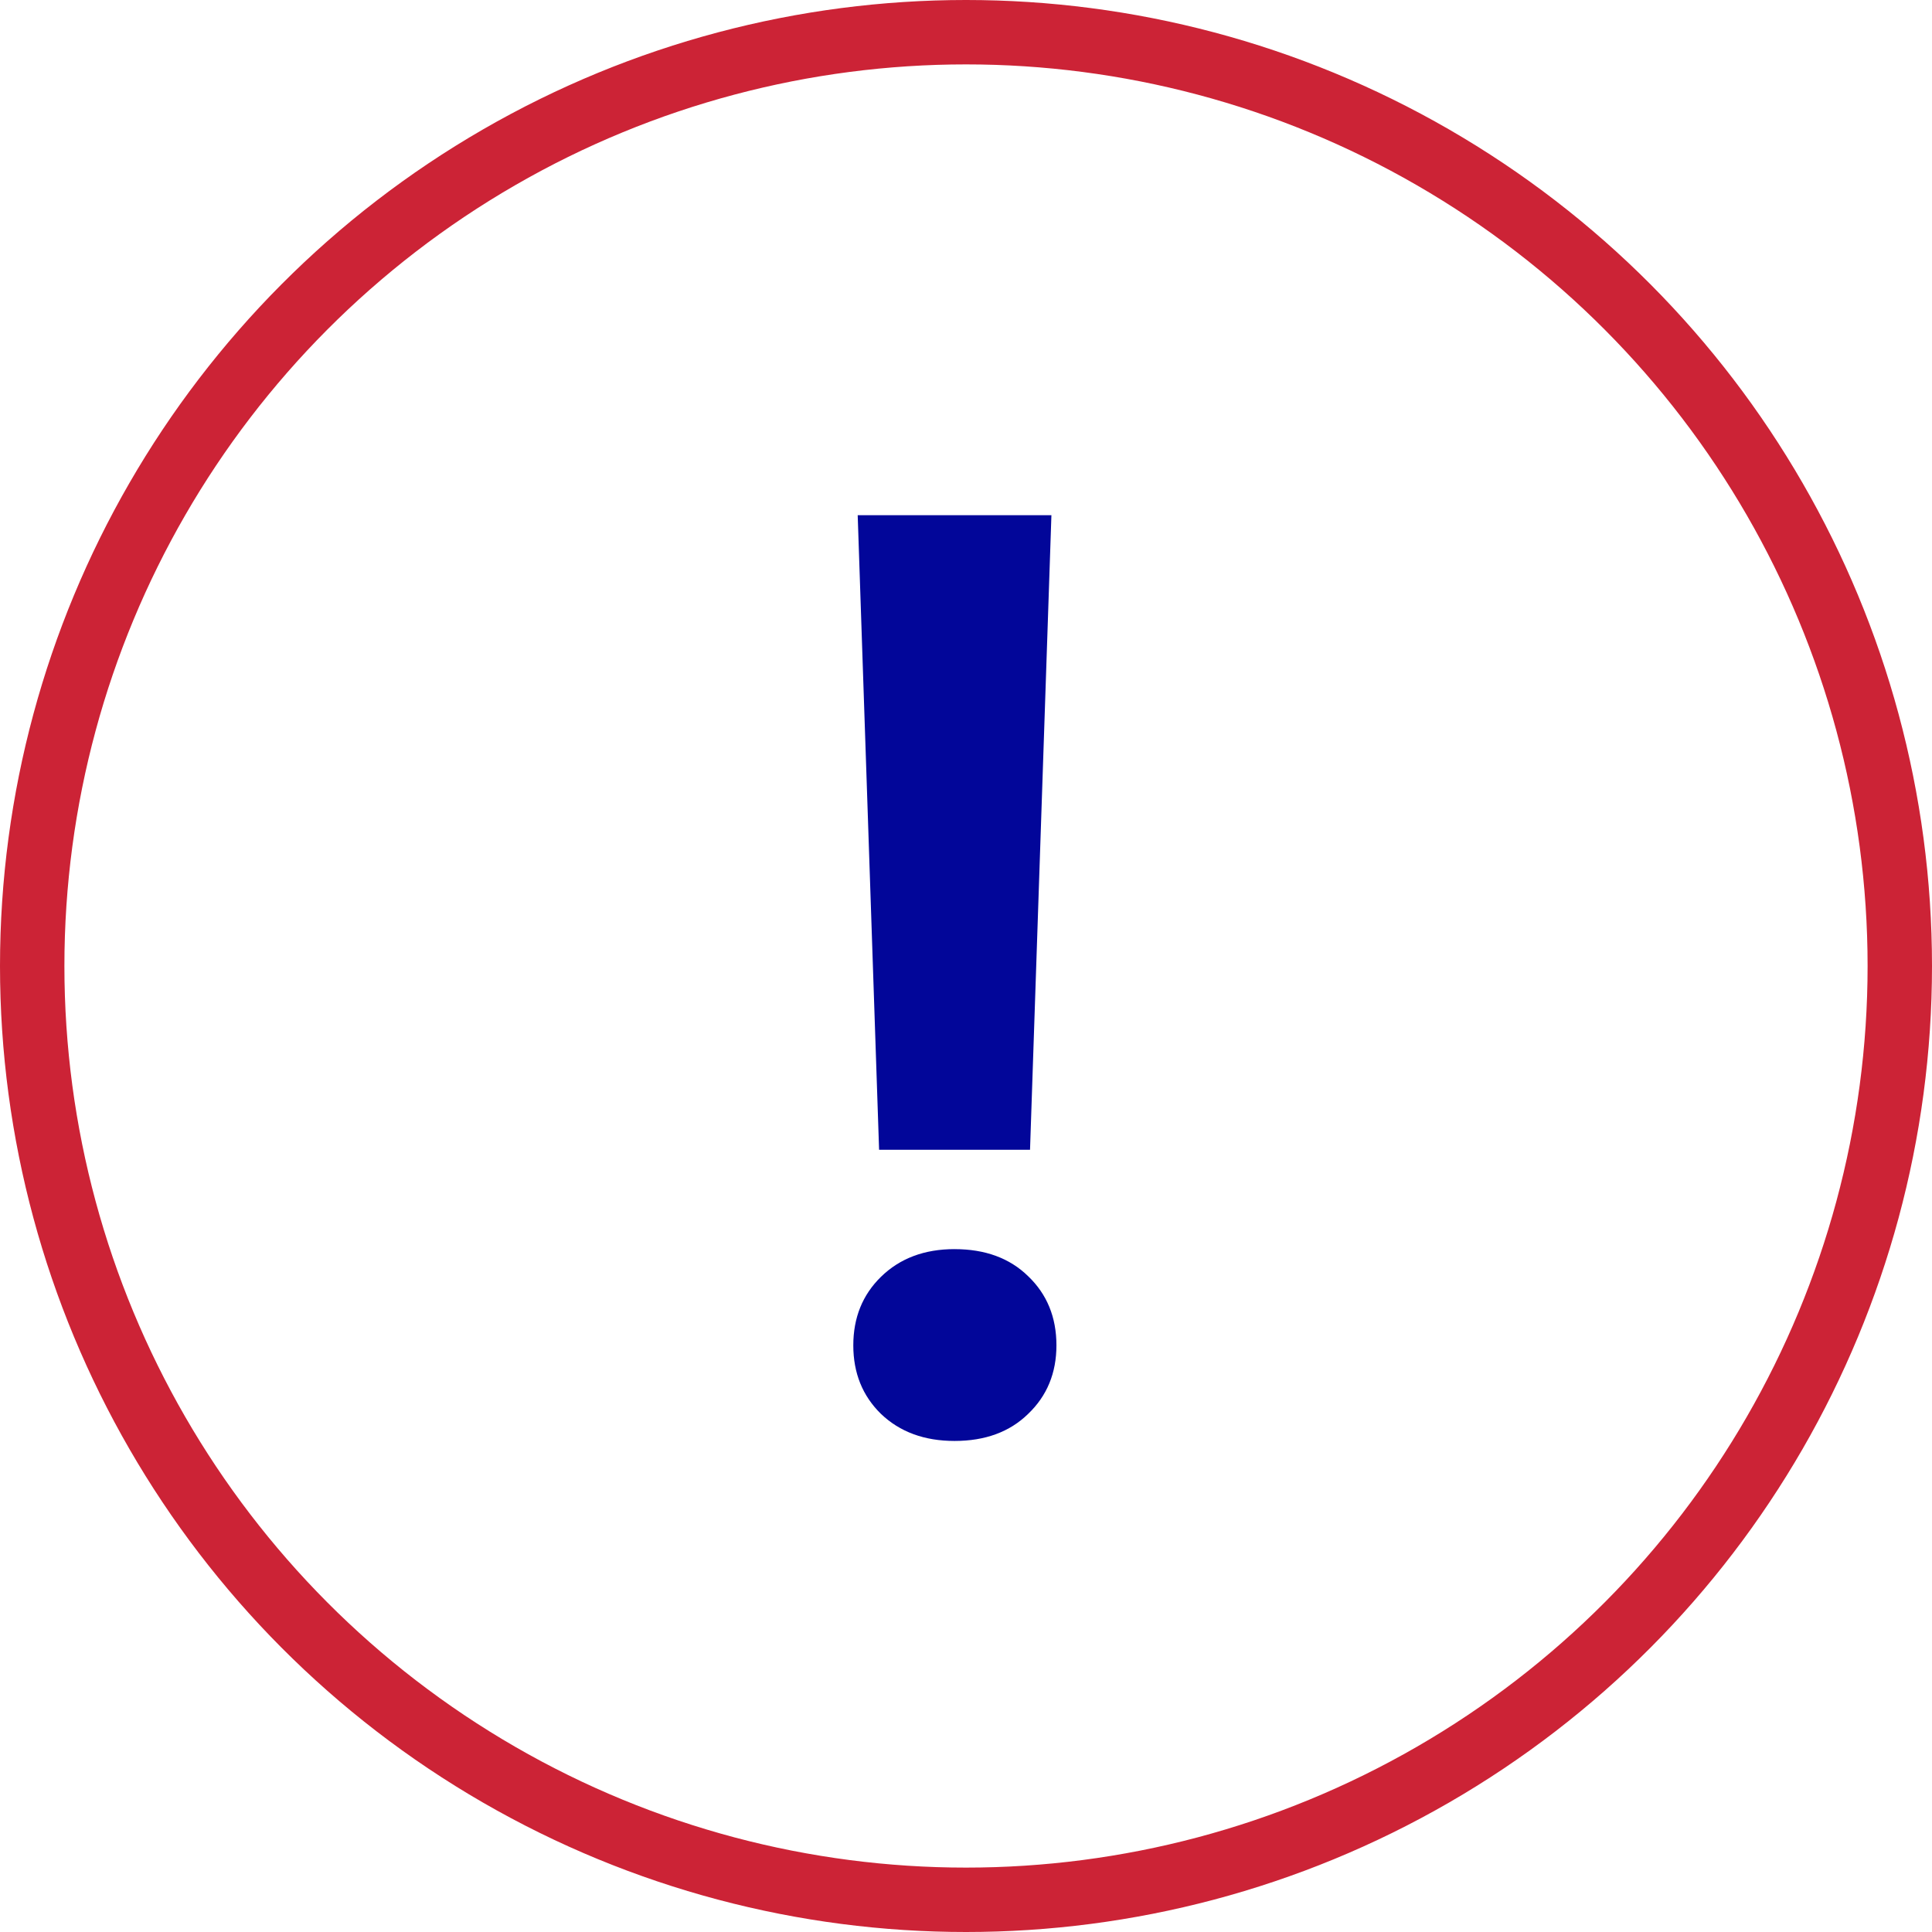 <svg class="mw-100 mx-auto" fill="none" height="100%" style="max-width: 120px;" viewBox="0 0 120 120" width="100%" xmlns="http://www.w3.org/2000/svg"> <circle cx="60" cy="60" r="58" stroke="#CC2336" stroke-width="4"></circle> <path d="M63.977 71.414h-9.375L53.273 32h12.032l-1.328 39.414Zm-4.688 6.172c1.901 0 3.425.56 4.57 1.68 1.172 1.12 1.758 2.552 1.758 4.296 0 1.72-.586 3.139-1.758 4.258-1.145 1.12-2.669 1.68-4.57 1.68-1.875 0-3.398-.56-4.57-1.68C53.573 86.7 53 85.281 53 83.563c0-1.72.573-3.139 1.719-4.258 1.172-1.146 2.695-1.72 4.57-1.72Z" fill="#020699"></path> </svg>
